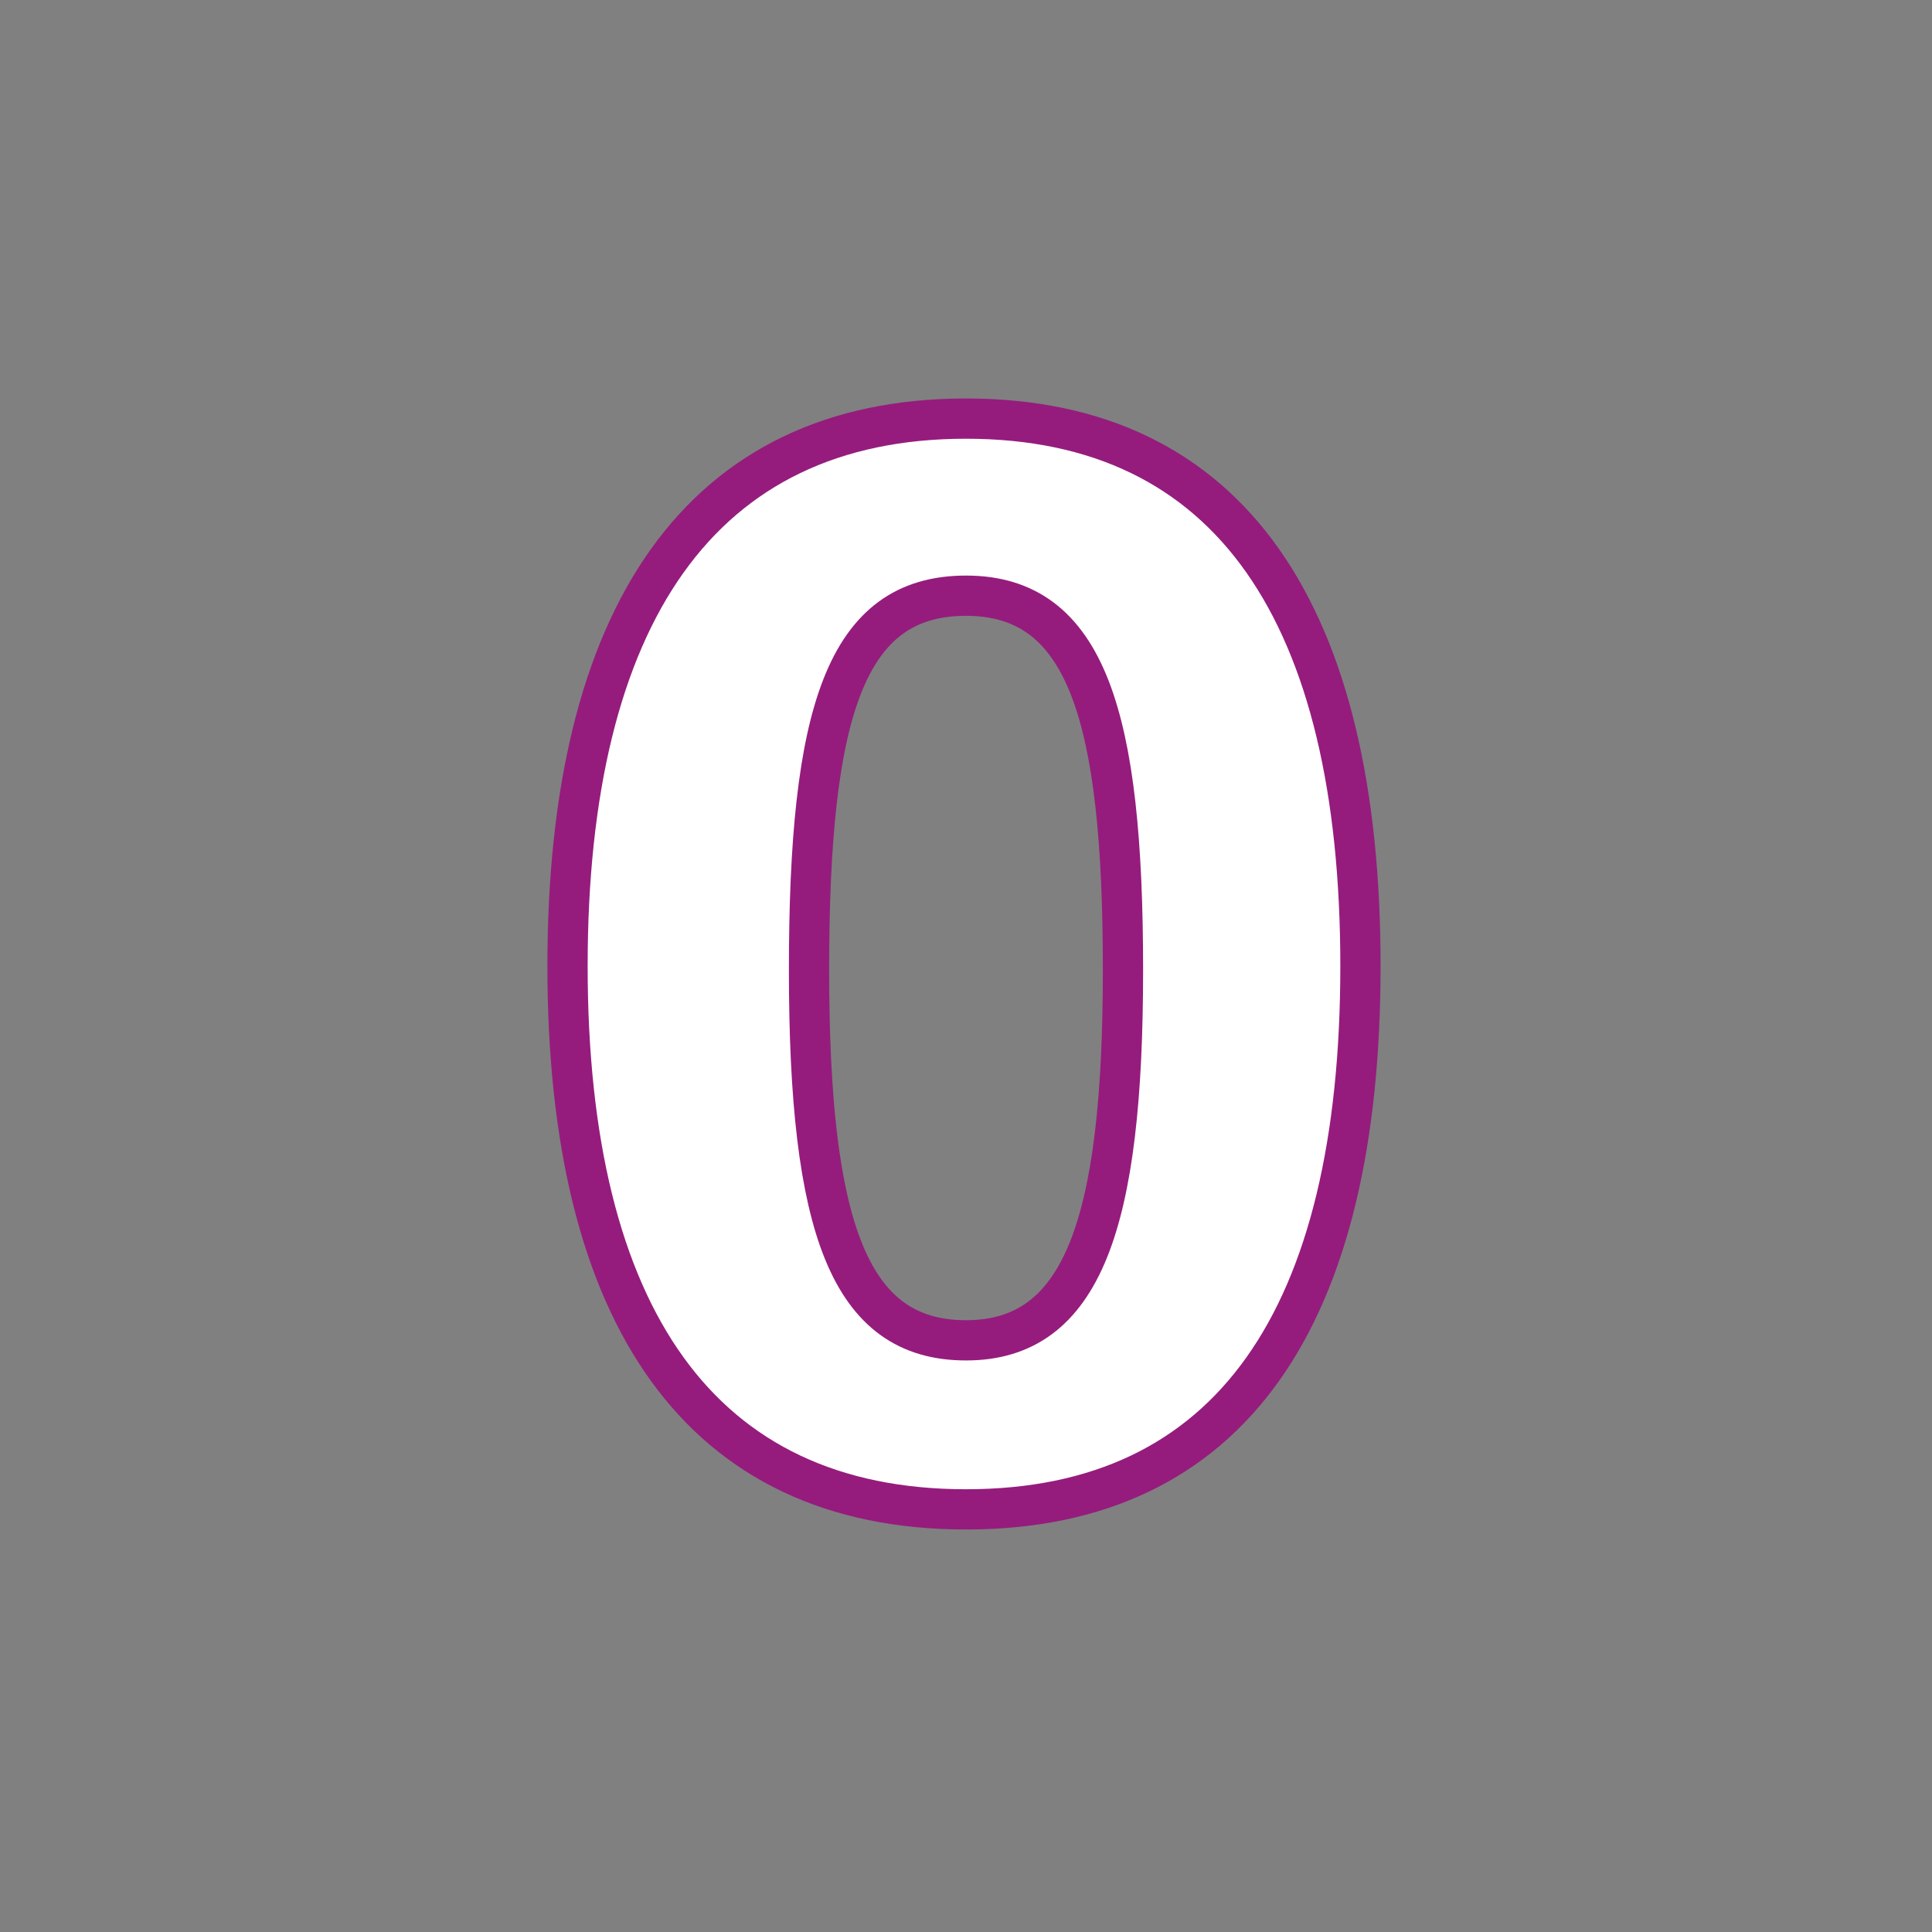<?xml version="1.0" encoding="utf-8"?>
<!-- Generator: Adobe Illustrator 23.0.1, SVG Export Plug-In . SVG Version: 6.00 Build 0)  -->
<svg version="1.1" id="Layer_1" xmlns="http://www.w3.org/2000/svg" xmlns:xlink="http://www.w3.org/1999/xlink" x="0px" y="0px"
	 viewBox="0 0 48 48" style="enable-background:new 0 0 48 48;" xml:space="preserve">
<rect x="0" y="0" width="48" height="48" fill="#808080" stroke="none"/>
<style type="text/css">
	.st0{fill:#FFFFFF;stroke:#951C7D;stroke-miterlimit:10;}
</style>
<title>0zl_s_48x48</title>
<path class="st0" d="M24,37.5c-6.6,0-9.9-4.8-9.9-13.5s3.3-13.6,9.9-13.6s9.8,4.9,9.8,13.6S30.6,37.5,24,37.5z M24,14.8
	c-3,0-3.9,2.9-3.9,9.3s1,9.2,3.9,9.2s3.9-2.9,3.9-9.2S27,14.8,24,14.8L24,14.8z"/>
</svg>

